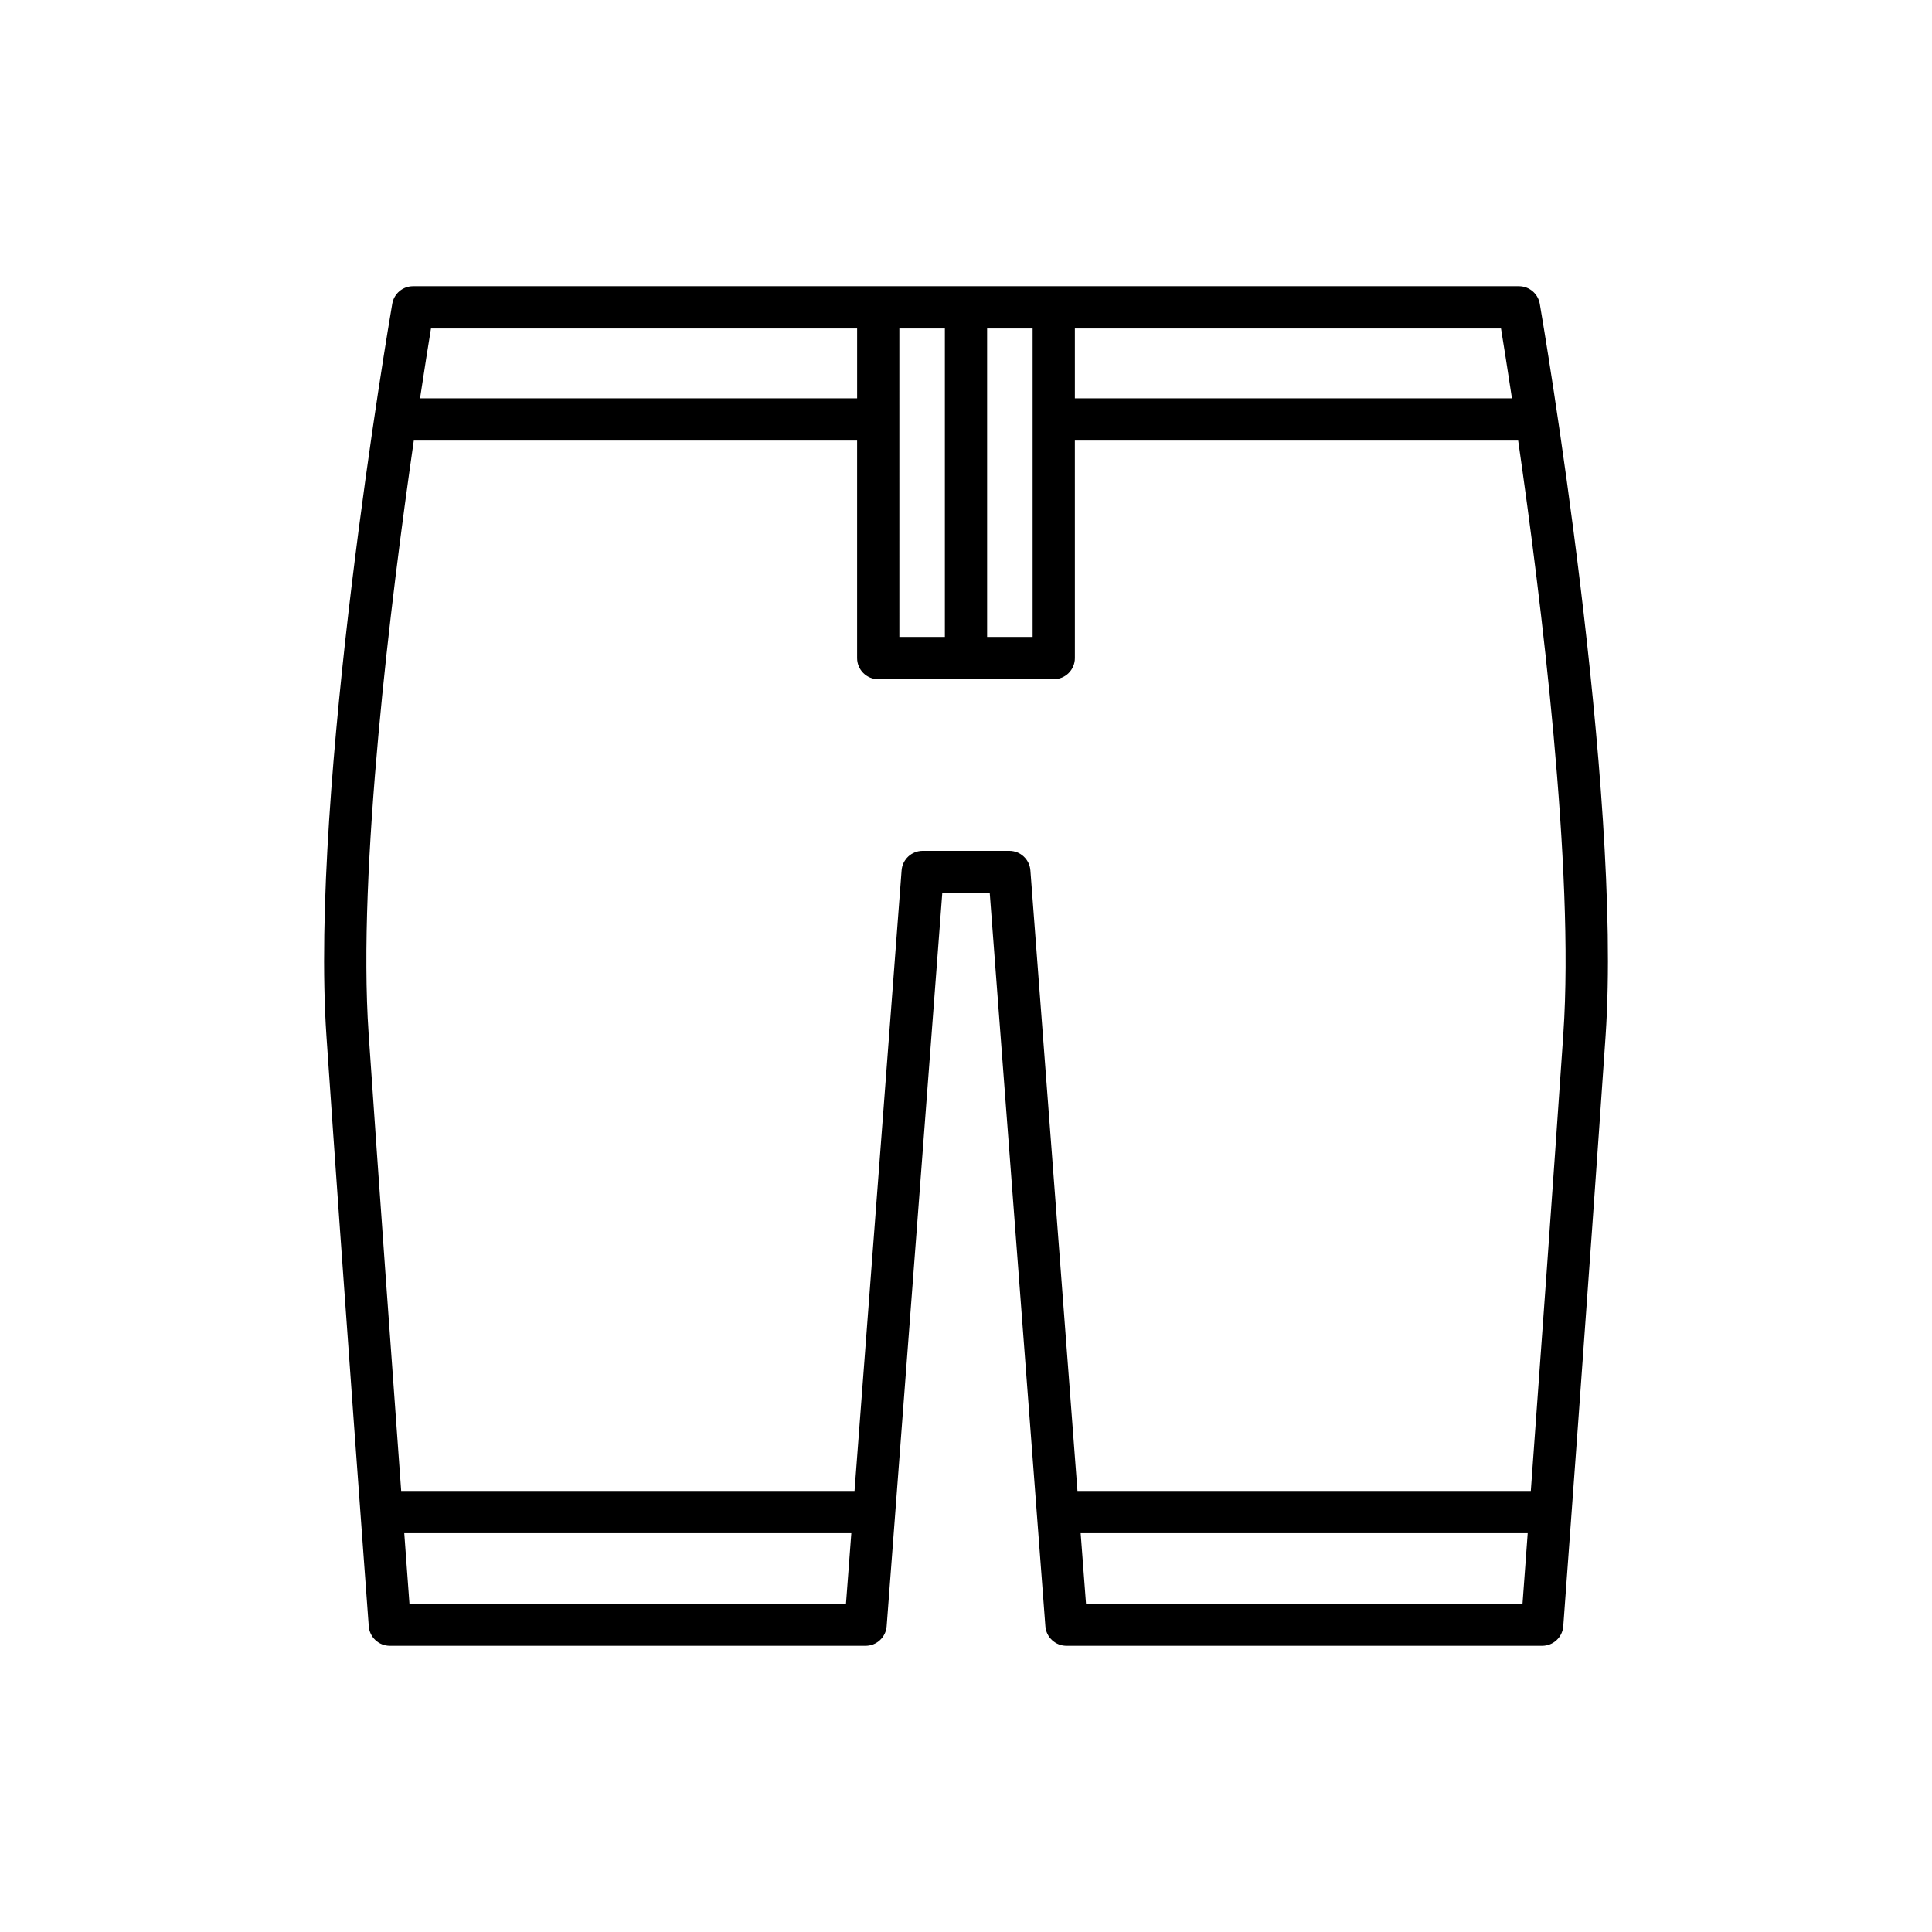 <?xml version="1.0" encoding="UTF-8"?>
<!-- Uploaded to: ICON Repo, www.svgrepo.com, Generator: ICON Repo Mixer Tools -->
<svg fill="#000000" width="800px" height="800px" version="1.1" viewBox="144 144 512 512" xmlns="http://www.w3.org/2000/svg">
 <path d="m546.52 219.85h-293.05c-2.727 0-5.059 1.961-5.516 4.652-0.898 5.219-21.914 128.61-17.438 194.09 4.43 64.828 11.141 155.47 11.211 156.38 0.215 2.918 2.652 5.184 5.582 5.184h126.08c2.926 0 5.359-2.258 5.582-5.176l14.742-194.31h12.578l14.742 194.31c0.223 2.918 2.652 5.176 5.582 5.176h126.08c2.93 0 5.367-2.262 5.582-5.184 0.066-0.906 6.777-91.547 11.211-156.38 4.477-65.473-16.539-188.87-17.438-194.09-0.469-2.688-2.801-4.652-5.527-4.652zm-117.67 11.199h112.93c0.652 3.984 1.676 10.402 2.902 18.52h-115.83zm-23.254 0h12.059v81.75l-12.059-0.004zm-23.258 0h12.062v81.75h-12.059zm-124.12 0h112.93v18.52h-115.83c1.223-8.117 2.25-14.535 2.902-18.52zm109.98 337.91h-115.69c-0.305-4.129-0.777-10.574-1.371-18.648h118.47zm179.29 0h-115.69l-1.414-18.648h118.47c-0.59 8.074-1.066 14.52-1.371 18.648zm10.824-151.13c-2.707 39.578-6.262 88.77-8.633 121.29h-120.14l-12.477-164.46c-0.223-2.918-2.652-5.176-5.582-5.176h-22.961c-2.926 0-5.359 2.258-5.582 5.176l-12.477 164.46h-120.14c-2.371-32.512-5.926-81.703-8.633-121.29-2.961-43.297 5.863-114.78 11.977-157.06h117.48v57.629c0 3.094 2.508 5.598 5.598 5.598h46.512c3.09 0 5.598-2.504 5.598-5.598l-0.004-57.629h117.48c6.113 42.285 14.938 113.77 11.977 157.06z"/>
</svg>